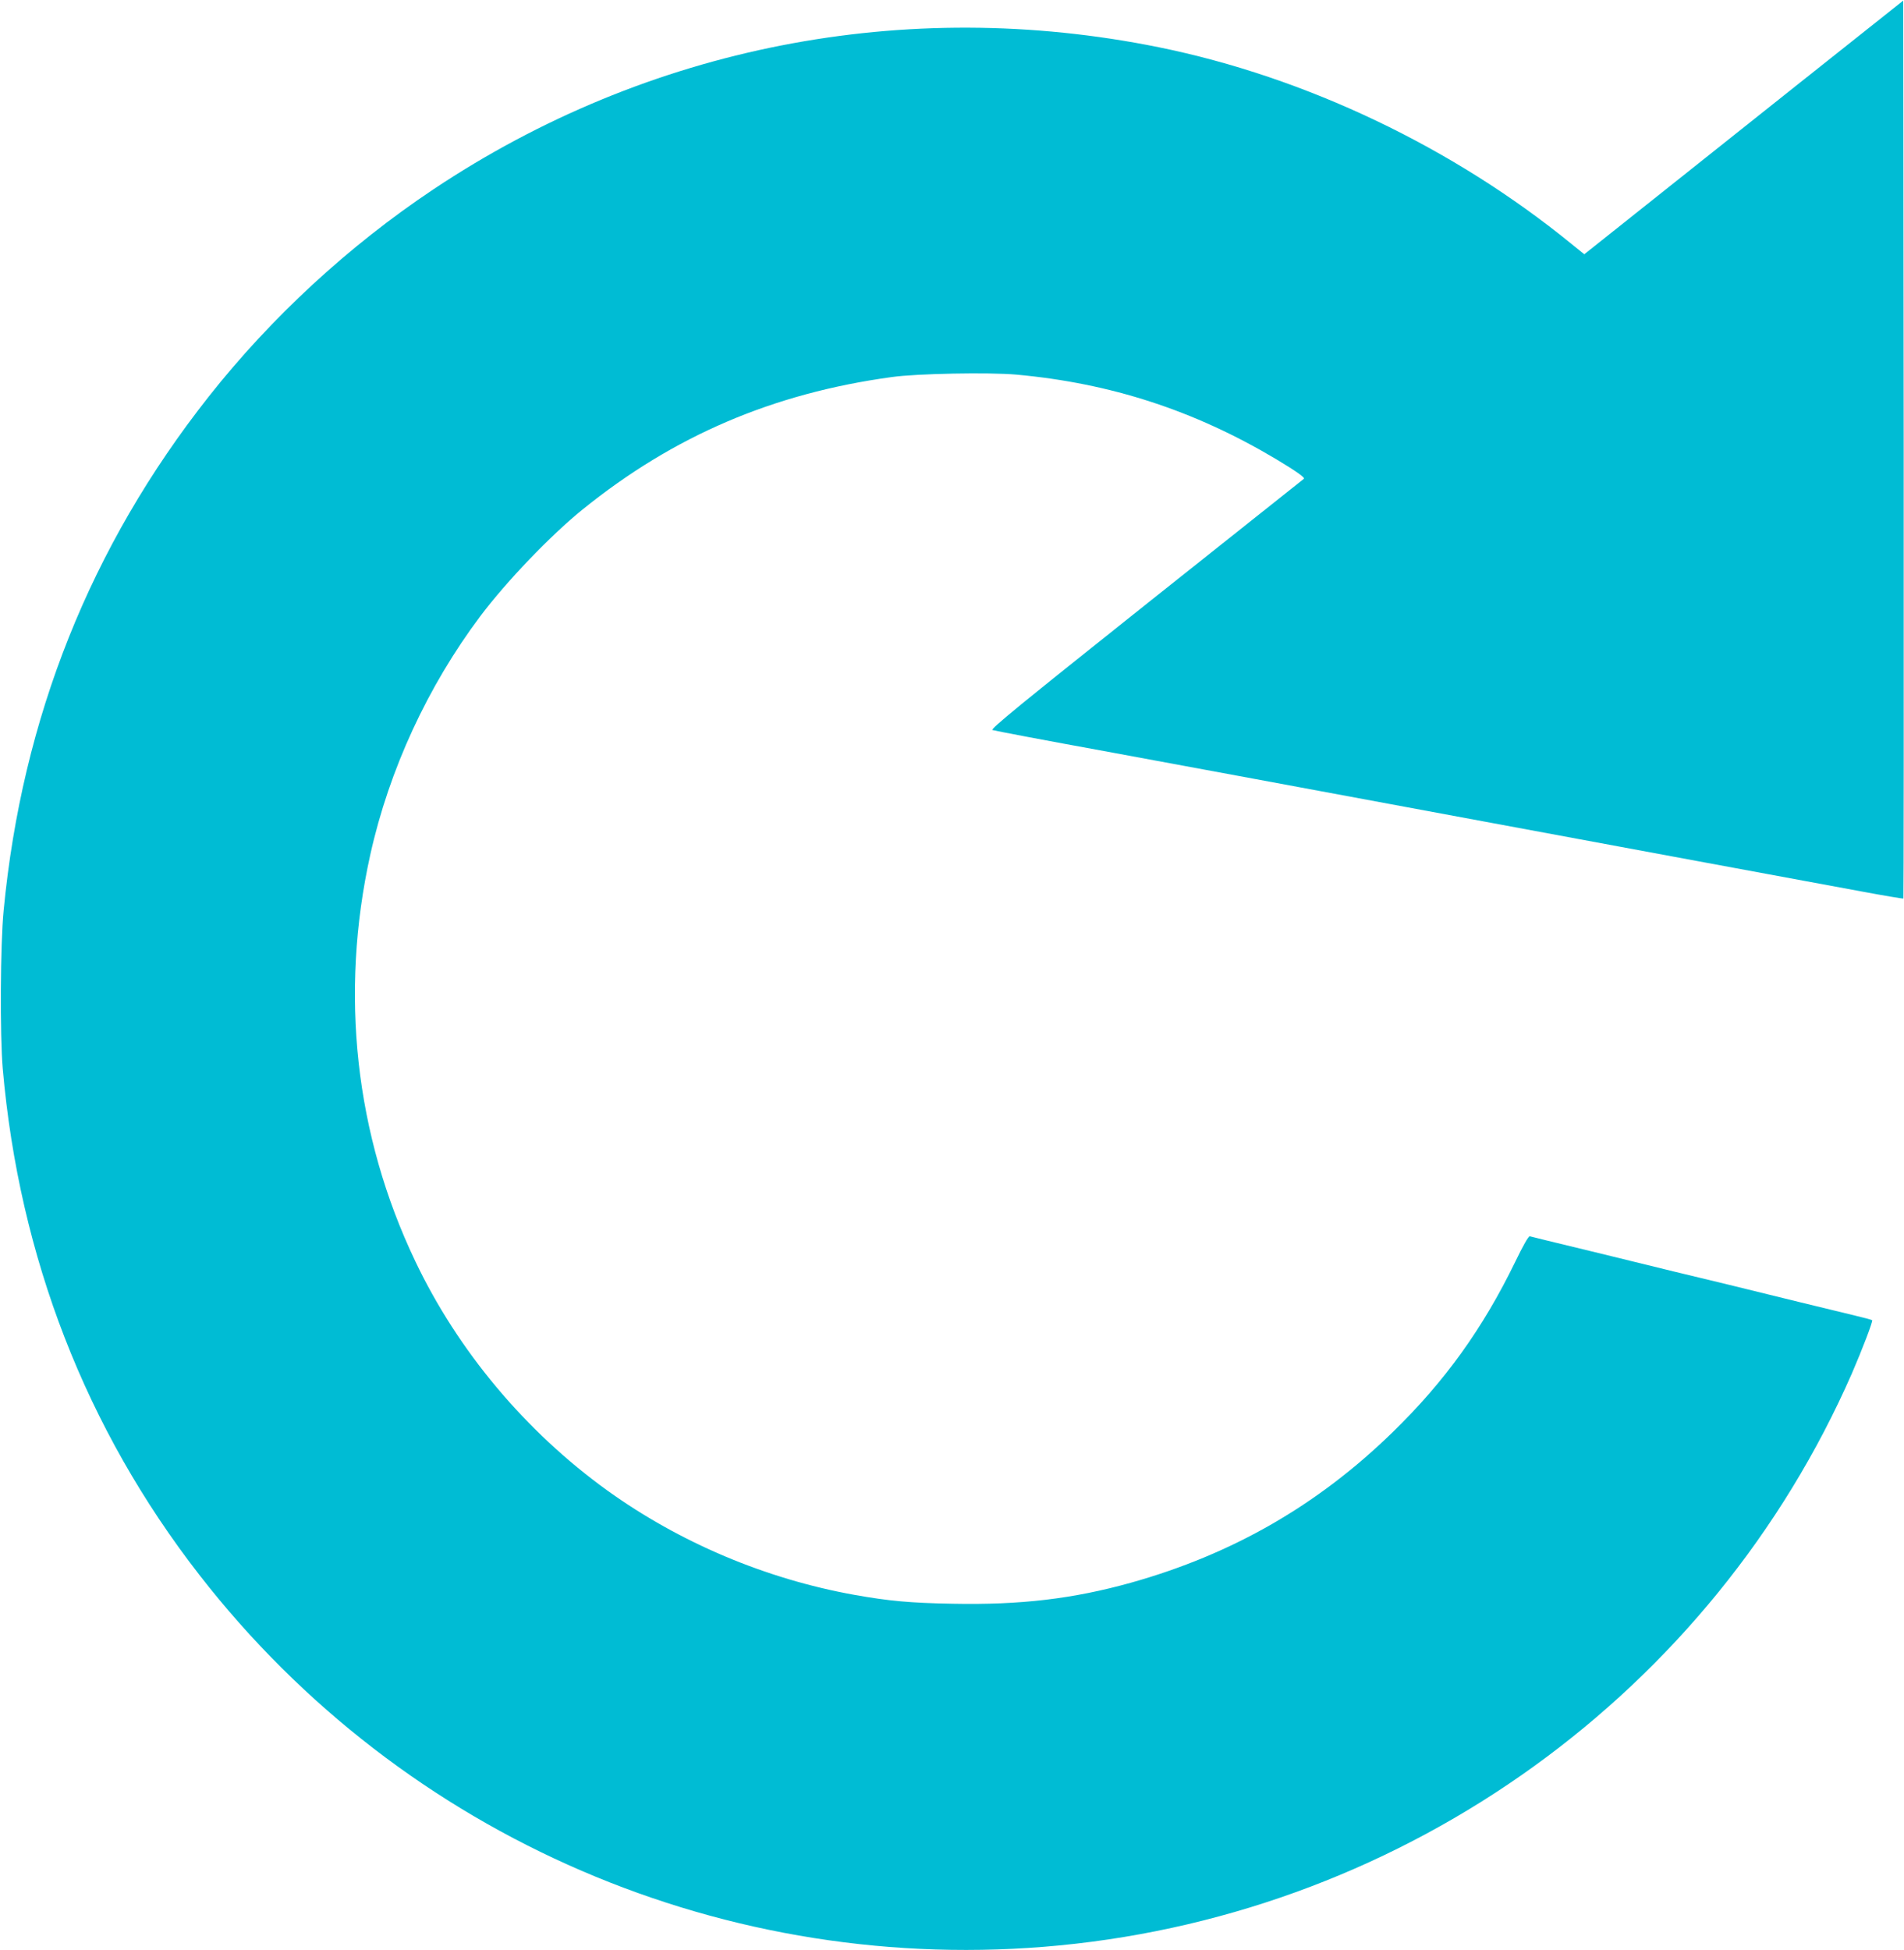 <?xml version="1.0" standalone="no"?>
<!DOCTYPE svg PUBLIC "-//W3C//DTD SVG 20010904//EN"
 "http://www.w3.org/TR/2001/REC-SVG-20010904/DTD/svg10.dtd">
<svg version="1.0" xmlns="http://www.w3.org/2000/svg"
 width="1250pt" height="1280pt" viewBox="0 0 1250 1280"
 preserveAspectRatio="xMidYMid meet">
<g transform="translate(0,1280) scale(0.1,-0.1)"
fill="#00bcd4" stroke="none">
<path d="M11805 12248 c-379 -302 -851 -677 -1047 -833 l-357 -284 -83 67
c-778 635 -1746 1096 -2711 1292 -1664 337 -3356 5 -4762 -933 -556 -371
-1065 -841 -1476 -1362 -774 -981 -1224 -2107 -1345 -3370 -22 -225 -25 -816
-6 -1040 108 -1236 546 -2365 1291 -3323 1341 -1726 3468 -2642 5646 -2432
2288 221 4286 1663 5203 3755 65 150 140 345 133 349 -3 3 -54 16 -111 30 -58
14 -226 55 -375 91 -148 36 -352 86 -452 111 -101 24 -265 64 -365 88 -101 25
-304 75 -453 111 -148 36 -317 77 -375 91 -58 14 -110 27 -117 29 -8 2 -45
-63 -96 -169 -212 -436 -461 -783 -803 -1116 -491 -479 -1052 -802 -1719 -989
-380 -106 -725 -147 -1172 -138 -280 5 -417 18 -643 58 -584 105 -1147 343
-1624 686 -536 387 -980 916 -1260 1505 -395 827 -497 1757 -295 2668 124 558
377 1105 722 1565 174 231 462 531 672 701 598 483 1248 762 2030 869 162 23
639 32 817 16 619 -56 1169 -235 1706 -555 130 -78 191 -121 182 -129 -3 -2
-468 -372 -1034 -822 -831 -662 -1025 -820 -1010 -827 10 -4 352 -69 759 -143
751 -139 1003 -185 2455 -455 893 -166 2060 -382 2488 -461 150 -28 275 -49
278 -47 2 3 3 1330 2 2949 l-3 2945 -690 -548z"/>
</g>
</svg>

